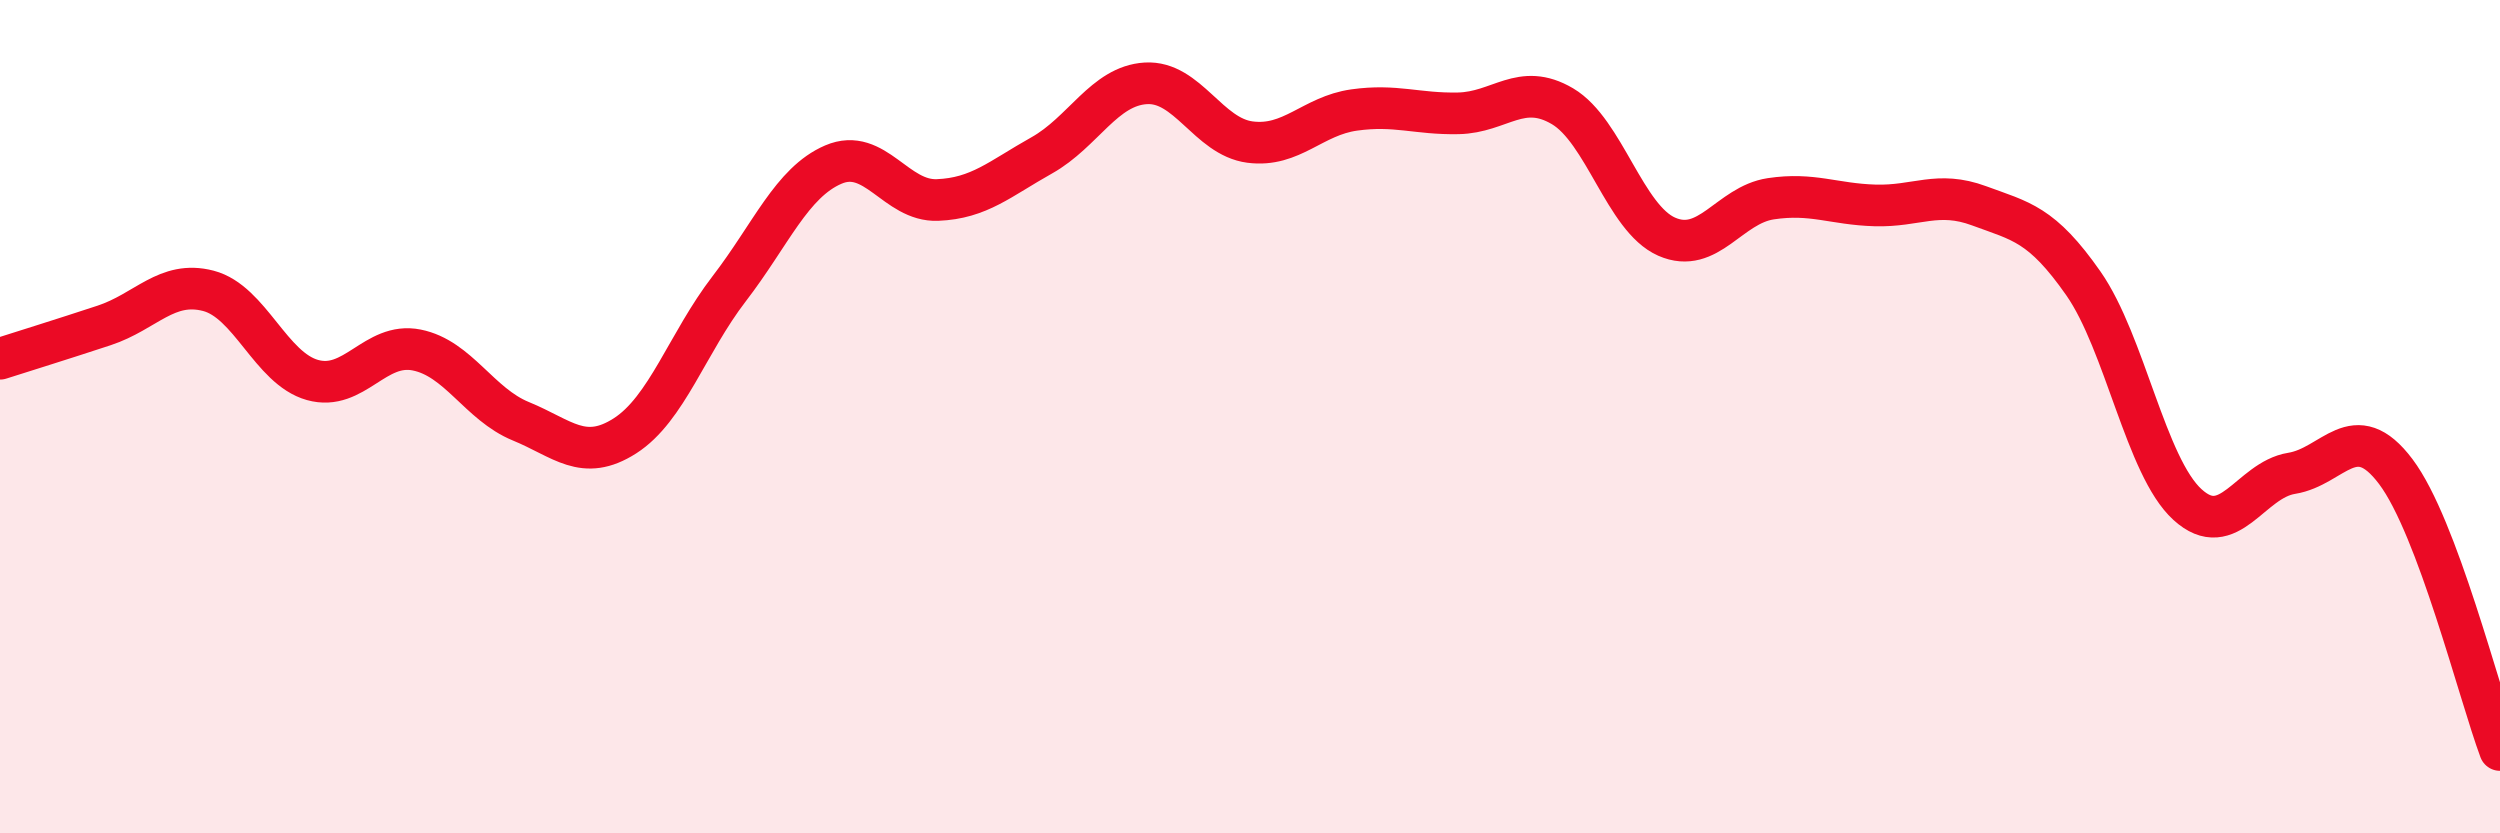 
    <svg width="60" height="20" viewBox="0 0 60 20" xmlns="http://www.w3.org/2000/svg">
      <path
        d="M 0,8.61 C 0.5,8.45 1.5,8.14 2.5,7.81 C 3.5,7.48 4,6.72 5,6.98 C 6,7.24 6.5,8.84 7.5,9.12 C 8.5,9.4 9,8.2 10,8.4 C 11,8.6 11.5,9.7 12.5,10.11 C 13.5,10.52 14,11.1 15,10.46 C 16,9.82 16.5,8.23 17.5,6.93 C 18.5,5.63 19,4.38 20,3.95 C 21,3.52 21.5,4.84 22.5,4.8 C 23.5,4.76 24,4.29 25,3.73 C 26,3.17 26.5,2.06 27.5,2 C 28.5,1.94 29,3.28 30,3.41 C 31,3.54 31.5,2.78 32.5,2.64 C 33.5,2.5 34,2.74 35,2.72 C 36,2.7 36.5,1.96 37.5,2.55 C 38.5,3.14 39,5.24 40,5.68 C 41,6.12 41.5,4.92 42.5,4.77 C 43.5,4.62 44,4.9 45,4.93 C 46,4.96 46.5,4.57 47.5,4.94 C 48.5,5.31 49,5.37 50,6.8 C 51,8.23 51.5,11.2 52.5,12.11 C 53.5,13.02 54,11.52 55,11.36 C 56,11.2 56.5,9.99 57.5,11.32 C 58.5,12.65 59.5,16.66 60,18L60 20L0 20Z"
        fill="#EB0A25"
        opacity="0.1"
        stroke-linecap="round"
        stroke-linejoin="round"
      />
      <path
        d="M 0,8.61 C 0.5,8.45 1.5,8.14 2.5,7.81 C 3.5,7.48 4,6.72 5,6.98 C 6,7.24 6.5,8.84 7.5,9.12 C 8.5,9.4 9,8.2 10,8.4 C 11,8.6 11.5,9.7 12.5,10.11 C 13.5,10.52 14,11.1 15,10.46 C 16,9.82 16.5,8.23 17.5,6.93 C 18.5,5.63 19,4.38 20,3.95 C 21,3.52 21.5,4.84 22.5,4.8 C 23.5,4.76 24,4.29 25,3.73 C 26,3.17 26.5,2.06 27.5,2 C 28.5,1.94 29,3.28 30,3.41 C 31,3.54 31.5,2.78 32.5,2.64 C 33.5,2.5 34,2.74 35,2.72 C 36,2.7 36.5,1.96 37.5,2.55 C 38.5,3.14 39,5.24 40,5.68 C 41,6.12 41.5,4.92 42.5,4.77 C 43.5,4.62 44,4.9 45,4.93 C 46,4.96 46.5,4.57 47.5,4.94 C 48.5,5.31 49,5.37 50,6.8 C 51,8.23 51.5,11.2 52.5,12.11 C 53.5,13.02 54,11.52 55,11.36 C 56,11.2 56.5,9.99 57.5,11.32 C 58.5,12.65 59.5,16.66 60,18"
        stroke="#EB0A25"
        stroke-width="1"
        fill="none"
        stroke-linecap="round"
        stroke-linejoin="round"
      />
    </svg>
  